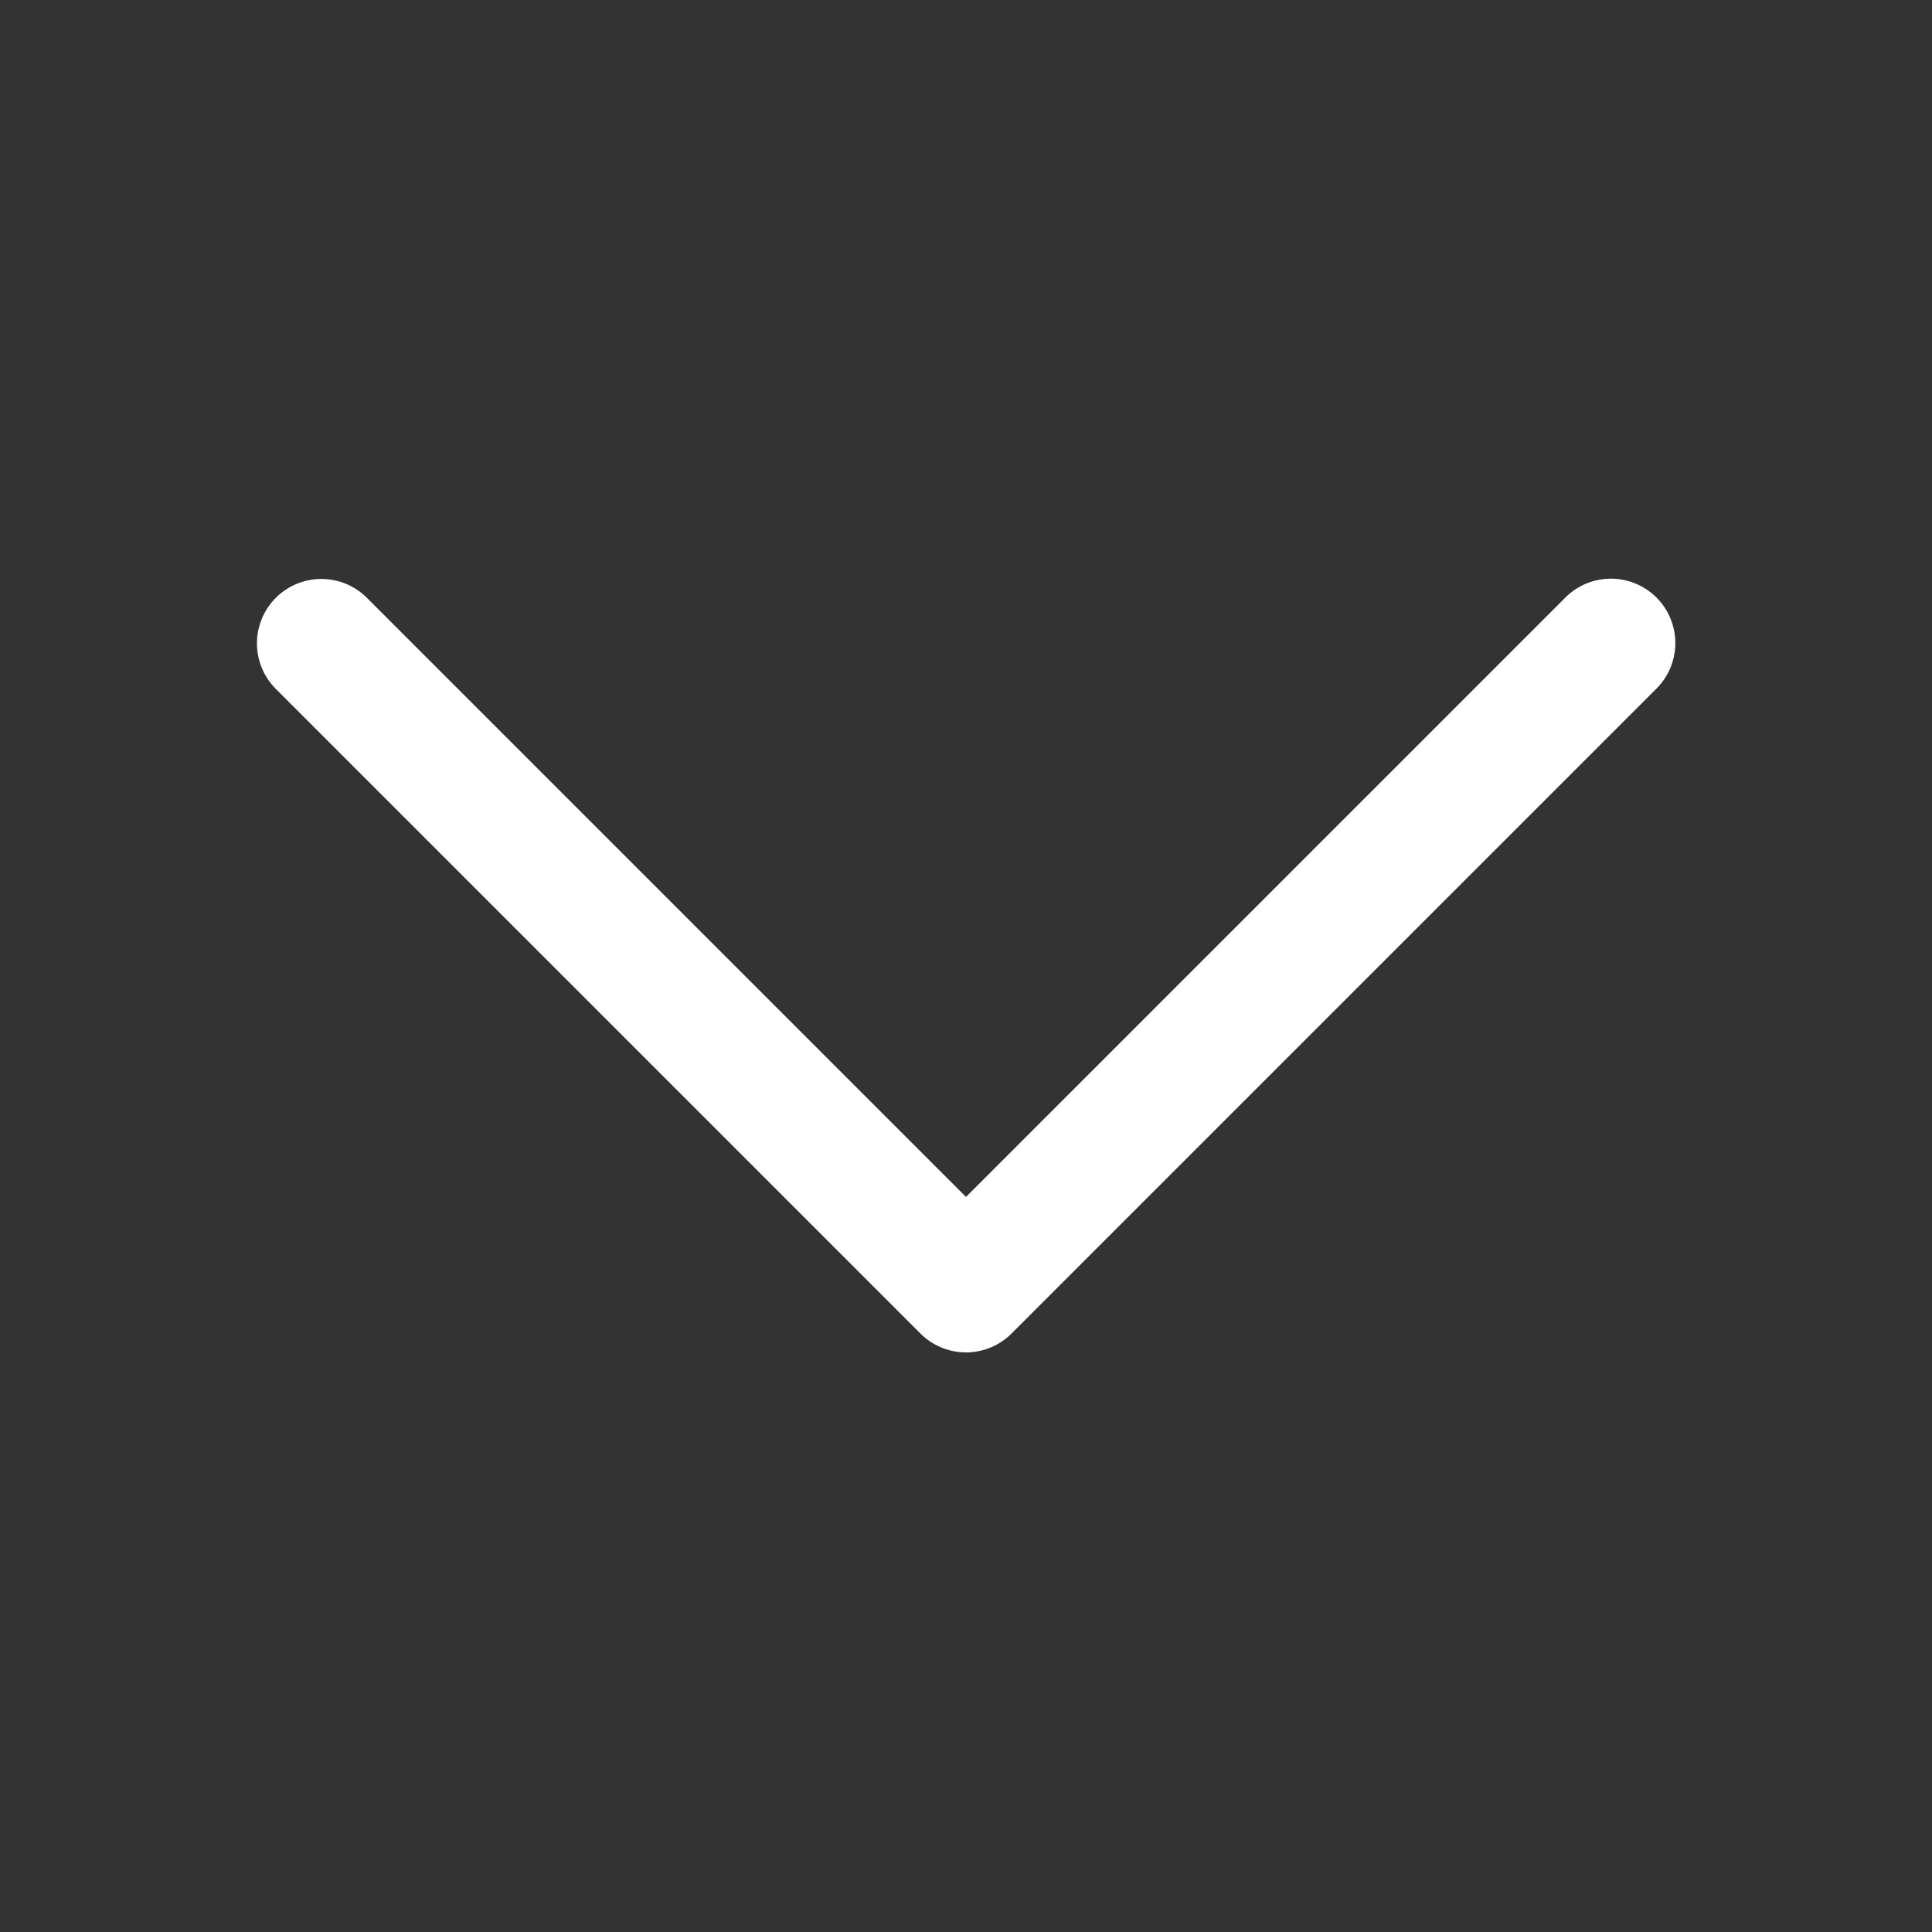 <svg xmlns="http://www.w3.org/2000/svg" viewBox="0 0 30 30"><rect x="0" y="0" width="30" height="30" fill="#333333" stroke="none"/><path fill="#fff" d="M 24.99 8.986 A 1 1 0 0 0 24.293 9.293 L 15 18.586 L 5.707 9.293 A 1 1 0 0 0 4.99 8.99 A 1 1 0 0 0 4.293 10.707 L 14.293 20.707 A 1 1 0 0 0 15.707 20.707 L 25.707 10.707 A 1 1 0 0 0 24.99 8.986 z" ></path></svg>
